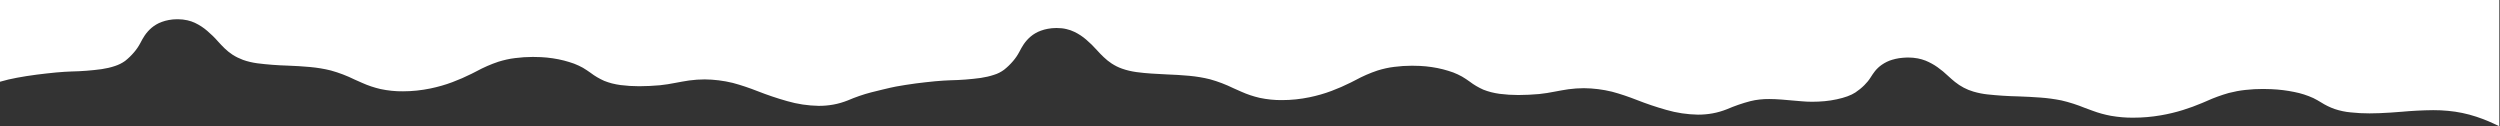 <?xml version="1.0" encoding="utf-8"?>
<!-- Generator: Adobe Illustrator 26.0.1, SVG Export Plug-In . SVG Version: 6.00 Build 0)  -->
<svg version="1.1" id="Layer_1" xmlns="http://www.w3.org/2000/svg" xmlns:xlink="http://www.w3.org/1999/xlink" x="0px" y="0px"
	 viewBox="0 0 2560 129.3" style="enable-background:new 0 0 2560 129.3;" xml:space="preserve">
<rect x="0" y="0" width="2560" height="129.3" fill="#333333" stroke="none"/>
<style type="text/css">
	.st0{fill:#FFFFFF;}
</style>
<path id="Path_2206" class="st0" d="M0,0v83.7c5.7-1.7,11.5-3,17.4-4.1c6.1-1.2,13-2.2,20.4-3.2c6.5-0.8,13.3-1.6,19.7-2.2
	c6-0.5,11.3-0.9,15.5-1c10.4-0.2,20.8-1,31.1-2.4c4.6-0.7,9.2-1.7,13.6-3.2c3.7-1.2,7.2-2.9,10.4-5.2c3.4-2.7,6.4-5.6,9.2-8.9
	c2.5-2.9,4.6-6,6.4-9.4c1.3-2.7,2.9-5.3,4.5-7.8c2-2.9,4.3-5.5,7-7.8c1.5-1.3,3.1-2.4,4.8-3.4c1.8-1.1,3.8-2,5.8-2.7
	c2.3-0.8,4.6-1.5,7-1.9c2.8-0.5,5.5-0.8,8.3-0.8h0.1c0.3,0,0.5,0,0.7,0h0.4c3.3,0,6.5,0.4,9.7,1.1c2.8,0.6,5.5,1.6,8,2.8
	c4.4,2.1,8.5,4.8,12.2,8c3.9,3.3,7.6,6.9,11,10.8l0,0l0,0l0,0c2.2,2.4,4.4,4.8,6.8,7.1c2.5,2.4,5.2,4.6,8.1,6.5
	c3.4,2.2,7,3.9,10.7,5.3c4.7,1.7,9.6,2.8,14.6,3.5c10.3,1.3,20.8,2.1,31.3,2.4h0c7.5,0.3,15.2,0.7,22.6,1.4c4,0.4,7.6,0.8,11,1.4
	c3.6,0.6,7.1,1.3,10.6,2.2c8.3,2.3,16.4,5.4,24.1,9.2h0l0,0c2.5,1.2,5.2,2.4,7.9,3.5c6,2.7,12.3,4.8,18.8,6.3
	c7.6,1.6,15.3,2.4,23,2.3c9.4,0,18.8-1,28-2.9c7.7-1.6,15.2-3.7,22.6-6.5c6.7-2.5,13.3-5.4,19.7-8.6c1.8-0.9,3.6-1.8,4.9-2.5h0
	c7.2-3.9,14.7-7.2,22.5-9.8c5.5-1.7,11.1-3,16.9-3.7c6.1-0.8,12.2-1.2,18.3-1.2c2.8,0,5.6,0.1,8.3,0.2c4.1,0.2,8.1,0.6,12.1,1.2
	c3.9,0.6,7.7,1.3,11.5,2.3c3.5,0.9,7,2,10.4,3.2c3.1,1.2,6.1,2.6,9,4.2c2.8,1.6,5.4,3.5,7.9,5.2l0,0l0,0c4.3,3.3,9,6,13.9,8.2
	c2.6,1,5.2,1.9,7.9,2.6c2.9,0.7,5.8,1.3,8.8,1.7c6.3,0.8,12.7,1.2,19.1,1.2c7.1,0,14.2-0.4,21.3-1c5.4-0.6,10.8-1.4,16.1-2.5l0,0
	c4.4-0.8,8.9-1.7,13.8-2.4c5.3-0.7,10.6-1.1,15.9-1.1c9.7,0.1,19.4,1.3,28.8,3.6c8.6,2.3,17.1,5.2,25.5,8.5h0l0,0
	c9.7,3.8,19.7,7.2,30,10.1c10.6,3.1,21.5,4.7,32.5,4.9c5,0,10-0.4,14.9-1.3c5.1-0.9,10.1-2.4,14.9-4.3c7.7-3.3,15.7-6.1,23.8-8.2
	c2.9-0.7,19.9-5,25.6-6c6.1-1.1,13-2.2,20.4-3.2c6.5-0.8,13.3-1.6,19.7-2.2c6-0.5,11.3-0.9,15.5-1c10.4-0.2,20.8-1,31.1-2.4
	c4.6-0.7,9.2-1.7,13.6-3.2c3.7-1.1,7.2-2.9,10.3-5.2c3.4-2.7,6.4-5.6,9.2-8.9c2.5-2.9,4.6-6,6.4-9.4c1.3-2.7,2.9-5.3,4.5-7.8
	c2-2.9,4.3-5.5,7-7.8c1.5-1.3,3.1-2.4,4.8-3.4c1.9-1.1,3.8-2,5.8-2.7c2.3-0.8,4.6-1.5,7-1.9c2.8-0.5,5.5-0.8,8.3-0.8h0.1
	c0.3,0,0.5,0,0.7,0h0.4c3.3,0,6.5,0.3,9.7,1.1c2.8,0.6,5.5,1.6,8,2.8c4.4,2.1,8.5,4.8,12.2,8c3.9,3.3,7.6,7,11,10.8l0,0
	c2.2,2.4,4.4,4.8,6.9,7.1c2.5,2.4,5.2,4.6,8.1,6.5c3.4,2.2,6.9,4,10.7,5.3c4.7,1.7,9.7,2.8,14.6,3.5c10.1,1.4,20.9,1.9,31.3,2.4
	c7.5,0.3,15.2,0.7,22.6,1.4c4,0.4,7.6,0.8,11,1.4c3.6,0.6,7.1,1.3,10.6,2.2c8.3,2.3,16.3,5.4,24.1,9.2l0,0l0,0
	c2.6,1.2,5.2,2.4,7.9,3.5c6,2.7,12.3,4.8,18.8,6.3c7.6,1.6,15.3,2.4,23,2.3c9.4,0,18.8-1,28-2.9c7.7-1.6,15.2-3.7,22.6-6.5
	c6.7-2.5,13.3-5.4,19.7-8.6c1.8-0.9,3.5-1.8,4.9-2.5c7.2-3.9,14.7-7.2,22.5-9.8c5.5-1.7,11.1-3,16.9-3.7c6.1-0.8,12.2-1.2,18.3-1.2
	c2.8,0,5.6,0.1,8.3,0.2c4.1,0.2,8.1,0.6,12.1,1.2c3.9,0.6,7.7,1.3,11.5,2.3c3.5,0.9,7,2,10.4,3.2c3.1,1.2,6.1,2.6,9,4.2
	c2.9,1.6,5.4,3.5,7.9,5.2l0,0c4.3,3.3,9,6,13.9,8.2c2.6,1,5.2,1.9,8,2.6c2.9,0.7,5.8,1.3,8.8,1.7c6.3,0.8,12.7,1.2,19.1,1.2
	c7.1,0,14.2-0.4,21.3-1c5.4-0.6,10.8-1.4,16.1-2.5l0,0c4.4-0.8,8.9-1.7,13.8-2.4c5.3-0.7,10.6-1.1,15.9-1.1
	c9.7,0.1,19.4,1.3,28.8,3.6c8.6,2.3,17.1,5.2,25.5,8.5h0c9.7,3.8,19.7,7.2,30,10.1c10.6,3.1,21.5,4.7,32.5,4.9c5,0,10-0.4,14.9-1.3
	c5.1-0.9,10.1-2.4,14.9-4.3c7.7-3.3,15.7-6.1,23.8-8.2c3.2-0.8,6.4-1.4,9.6-1.7c3.2-0.4,6.5-0.5,9.8-0.5c7.6,0,16.3,0.8,28.4,1.9h0
	l4.7,0.4c3.5,0.3,7.1,0.5,10.7,0.5c4.4,0,8.7-0.2,13-0.6c4.1-0.4,8.3-1,12.3-1.9c8.1-1.7,14.7-4.1,19.1-7c3.3-2.2,6.4-4.7,9.2-7.5
	c2.4-2.4,4.6-5,6.4-7.9c1.4-2.3,2.9-4.4,4.5-6.5c2-2.5,4.4-4.7,7-6.5c3.2-2.2,6.8-4,10.6-5.1c2.3-0.7,4.6-1.2,7-1.6
	c2.8-0.4,5.5-0.6,8.3-0.7c0.3,0,0.6,0,0.8,0h0.4c3.2,0,6.5,0.3,9.7,0.9c2.7,0.5,5.4,1.3,8,2.3c4.3,1.8,8.4,4,12.2,6.7
	c3.9,2.8,7.6,5.8,11,9.1c2.2,2,4.5,4.1,6.9,6c5.6,4.5,12,7.9,18.9,9.9c4.8,1.4,9.7,2.4,14.6,2.9c10.4,1.1,20.8,1.8,31.3,2h0
	c7.5,0.3,15.2,0.6,22.6,1.2c7.2,0.5,14.4,1.5,21.5,2.9c8.2,1.9,16.3,4.5,24.1,7.7l0,0c2.6,1,5.2,2,7.9,2.9c6.1,2.3,12.4,4,18.8,5.2
	c7.6,1.3,15.3,2,23,1.9c9.4,0,18.7-0.8,28-2.4c7.6-1.3,15.2-3.1,22.6-5.4c6.8-2.1,13.3-4.5,19.7-7.2c1.6-0.7,3.2-1.3,4.7-2l0.2-0.1
	c7.3-3.3,14.8-6,22.5-8.2c5.5-1.4,11.2-2.5,16.9-3.1c6.1-0.7,12.2-1,18.3-1c2.8,0,5.6,0.1,8.3,0.2c4.1,0.2,8.2,0.5,12.1,1
	c3.9,0.5,7.7,1.1,11.5,1.9c6.7,1.3,13.2,3.4,19.4,6.2c2.9,1.4,5.4,2.9,7.9,4.4l0,0c4.4,2.8,9.1,5.1,13.9,6.8c5.4,1.8,11,3,16.7,3.5
	c6.3,0.7,12.7,1,19.1,1c6.5,0,13.4-0.3,21.3-0.8c3.6-0.3,7.2-0.5,10.8-0.8l0.1,0h0c10.9-1,21.9-1.6,33-1.7c5.1,0,10.1,0.2,15.2,0.7
	c9.8,0.9,19.5,2.9,28.9,6c4.2,1.4,8.3,2.9,12.3,4.6c3.5,1.5,7.2,3.2,11.3,5.2V0H0z"/>
</svg>

